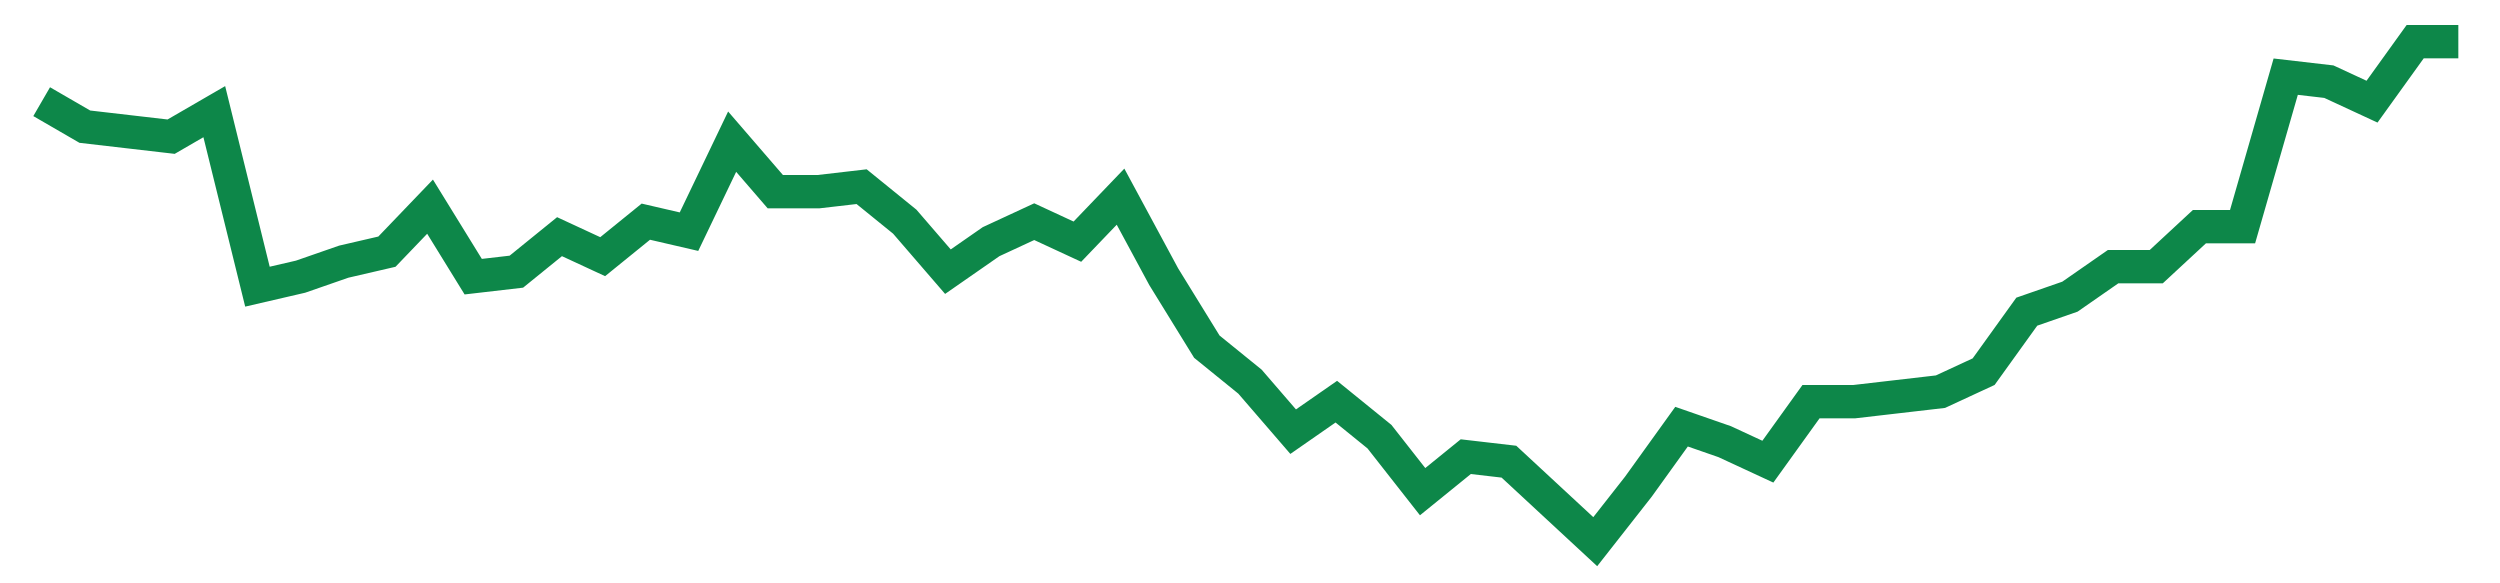 <svg width="300" height="70" viewBox="0 0 300 70" xmlns="http://www.w3.org/2000/svg">
    <path d="M 5,12.2 L 10.179,15.2 L 15.357,15.8 L 20.536,16.4 L 25.714,13.4 L 30.893,34.4 L 36.071,33.2 L 41.25,31.4 L 46.429,30.2 L 51.607,24.8 L 56.786,33.2 L 61.964,32.6 L 67.143,28.4 L 72.321,30.8 L 77.5,26.6 L 82.679,27.8 L 87.857,17 L 93.036,23 L 98.214,23 L 103.393,22.4 L 108.571,26.6 L 113.75,32.6 L 118.929,29 L 124.107,26.6 L 129.286,29 L 134.464,23.6 L 139.643,33.2 L 144.821,41.6 L 150,45.8 L 155.179,51.8 L 160.357,48.2 L 165.536,52.4 L 170.714,59 L 175.893,54.8 L 181.071,55.4 L 186.25,60.2 L 191.429,65 L 196.607,58.4 L 201.786,51.2 L 206.964,53 L 212.143,55.4 L 217.321,48.2 L 222.5,48.2 L 227.679,47.6 L 232.857,47 L 238.036,44.6 L 243.214,37.4 L 248.393,35.6 L 253.571,32 L 258.75,32 L 263.929,27.2 L 269.107,27.2 L 274.286,9.2 L 279.464,9.8 L 284.643,12.2 L 289.821,5 L 295,5" fill="none" stroke="#0D8749" stroke-width="4"/>
</svg>